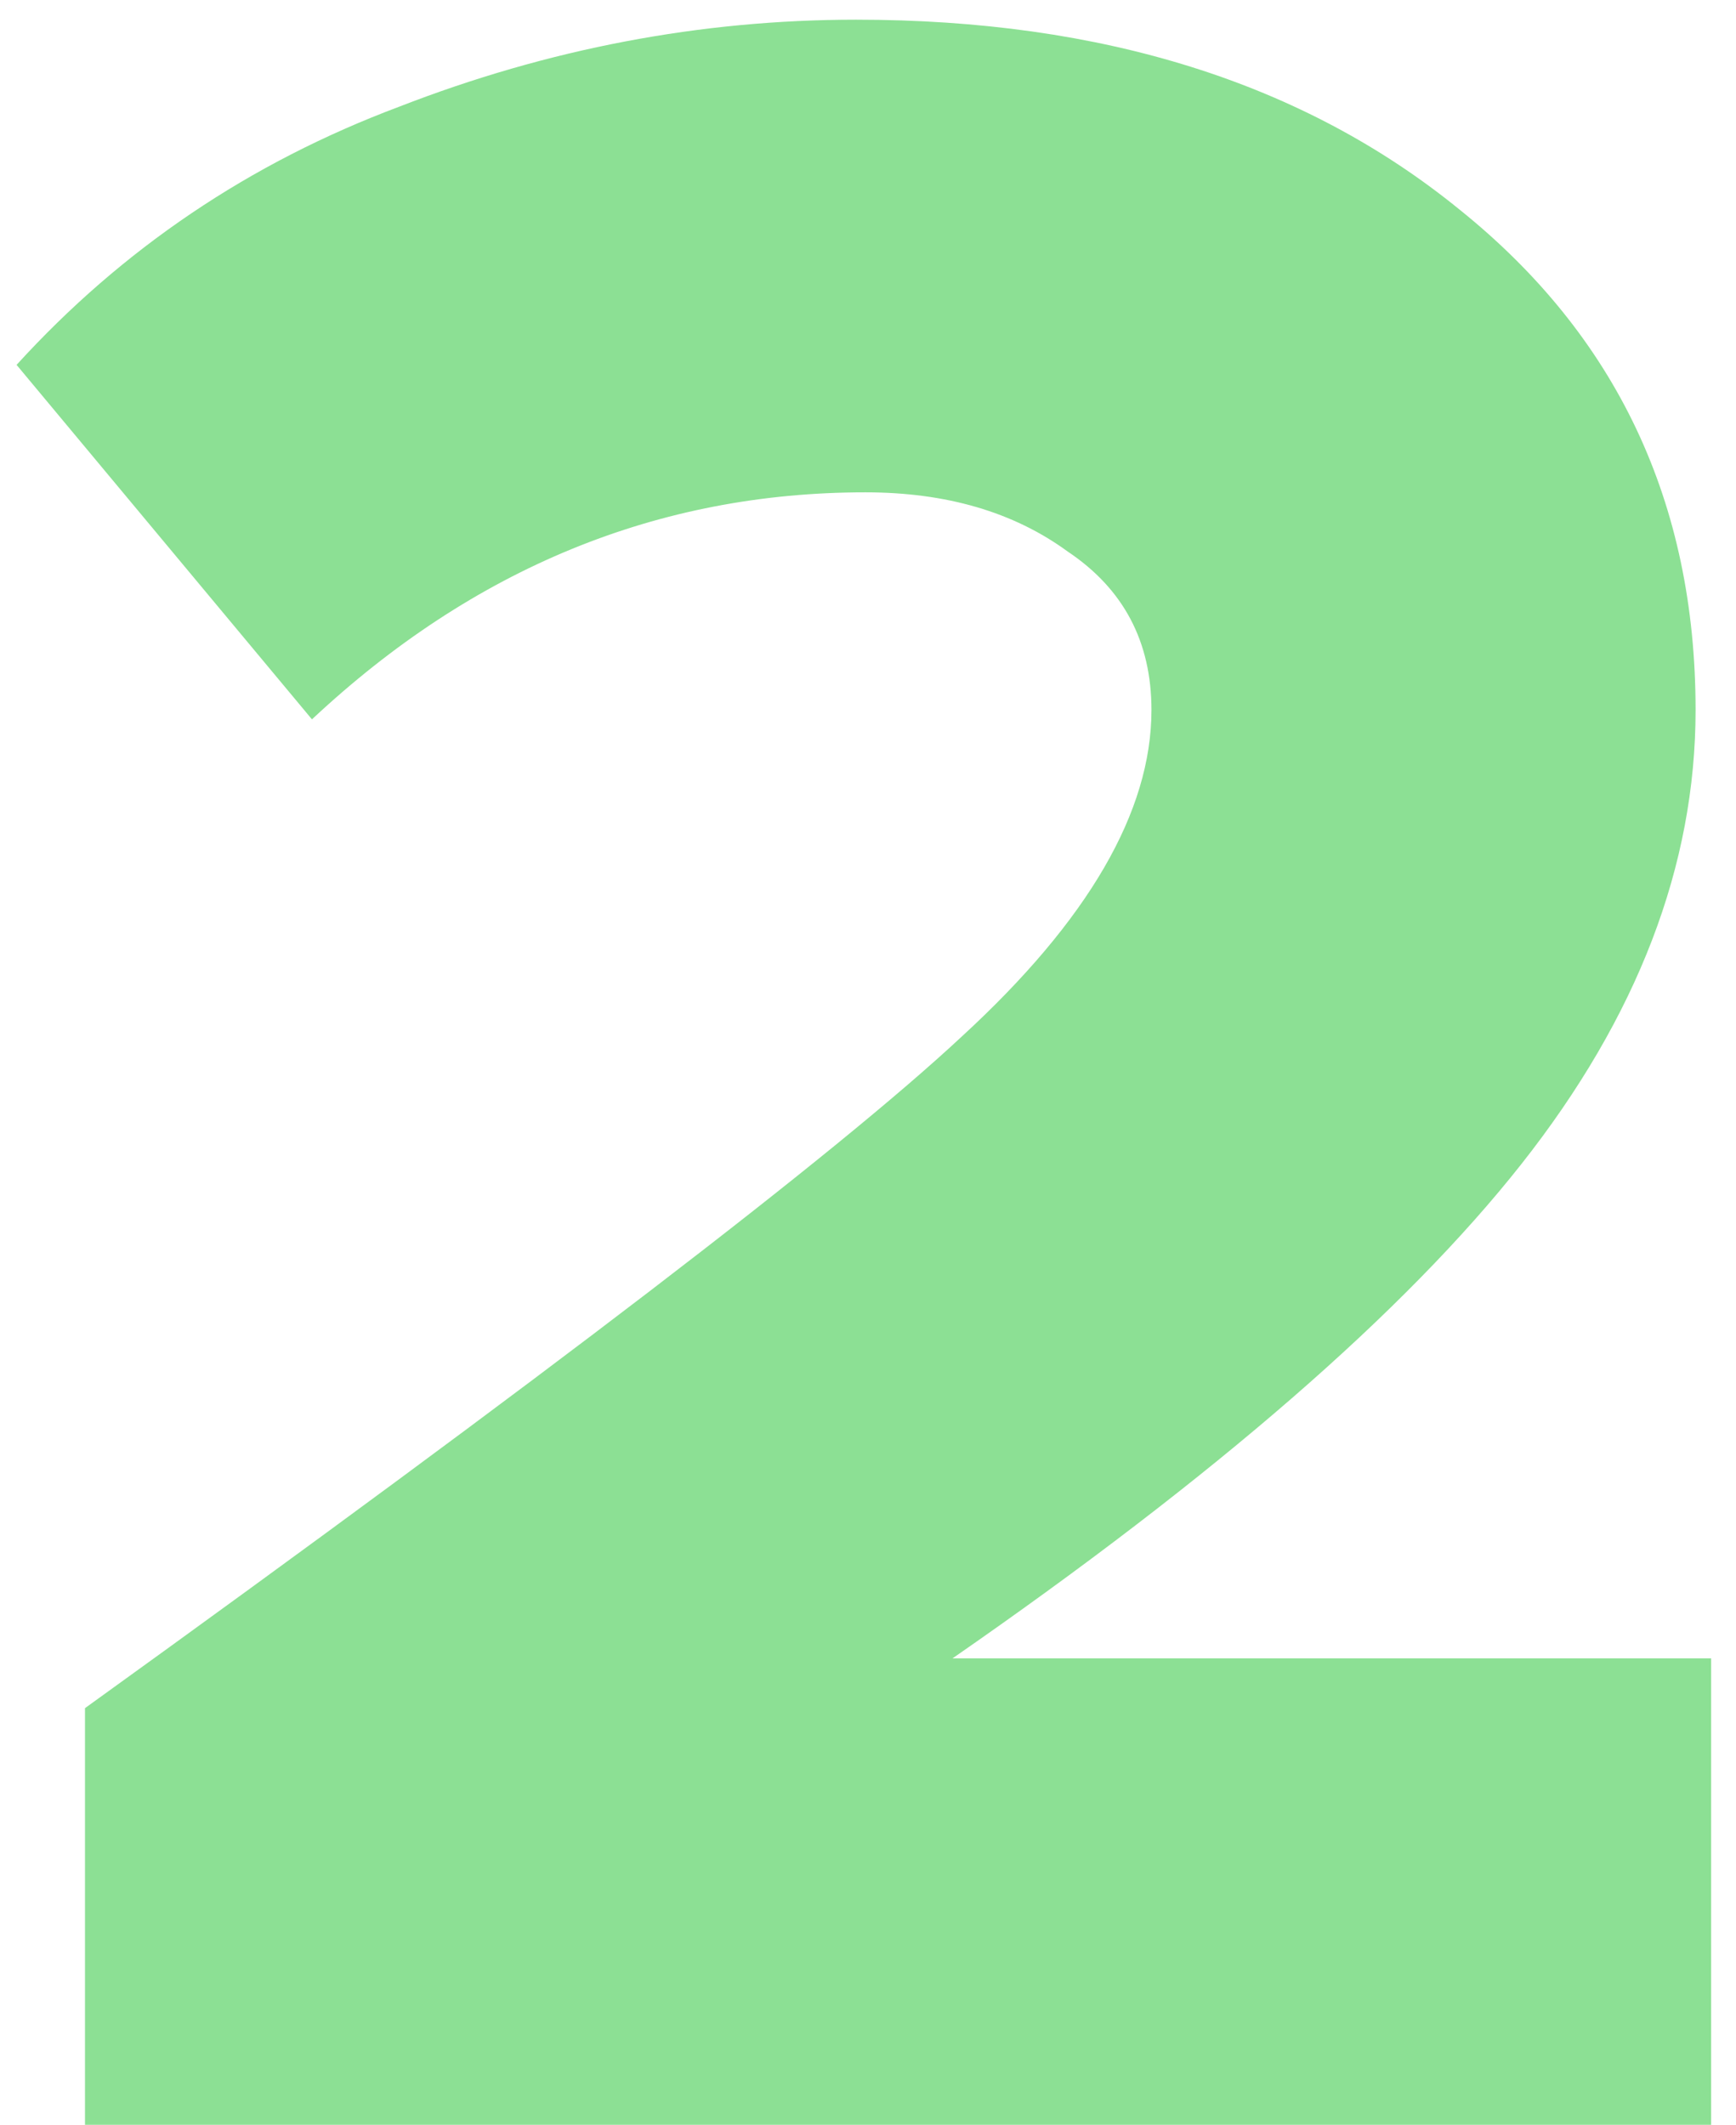 <?xml version="1.0" encoding="UTF-8"?> <svg xmlns="http://www.w3.org/2000/svg" width="67" height="82" viewBox="0 0 67 82" fill="none"> <path opacity="0.45" d="M66.04 82.001H3.28V65.921C21.04 53.12 32.32 44.48 37.12 40.001C42 35.52 44.44 31.32 44.44 27.401C44.44 24.761 43.36 22.721 41.2 21.28C39.12 19.761 36.52 19 33.4 19C25.4 19 18.28 21.921 12.04 27.761L0.64 14.081C4.72 9.6 9.64 6.28 15.4 4.12C21.16 1.88 27.04 0.76 33.04 0.76C42.56 0.76 50.32 3.2 56.32 8.08C62.4 12.96 65.44 19.401 65.44 27.401C65.44 33.401 63.2 39.24 58.72 44.92C54.24 50.6 46.92 56.961 36.76 64.001H66.04V82.001Z" fill="#00BC12"></path> </svg> 